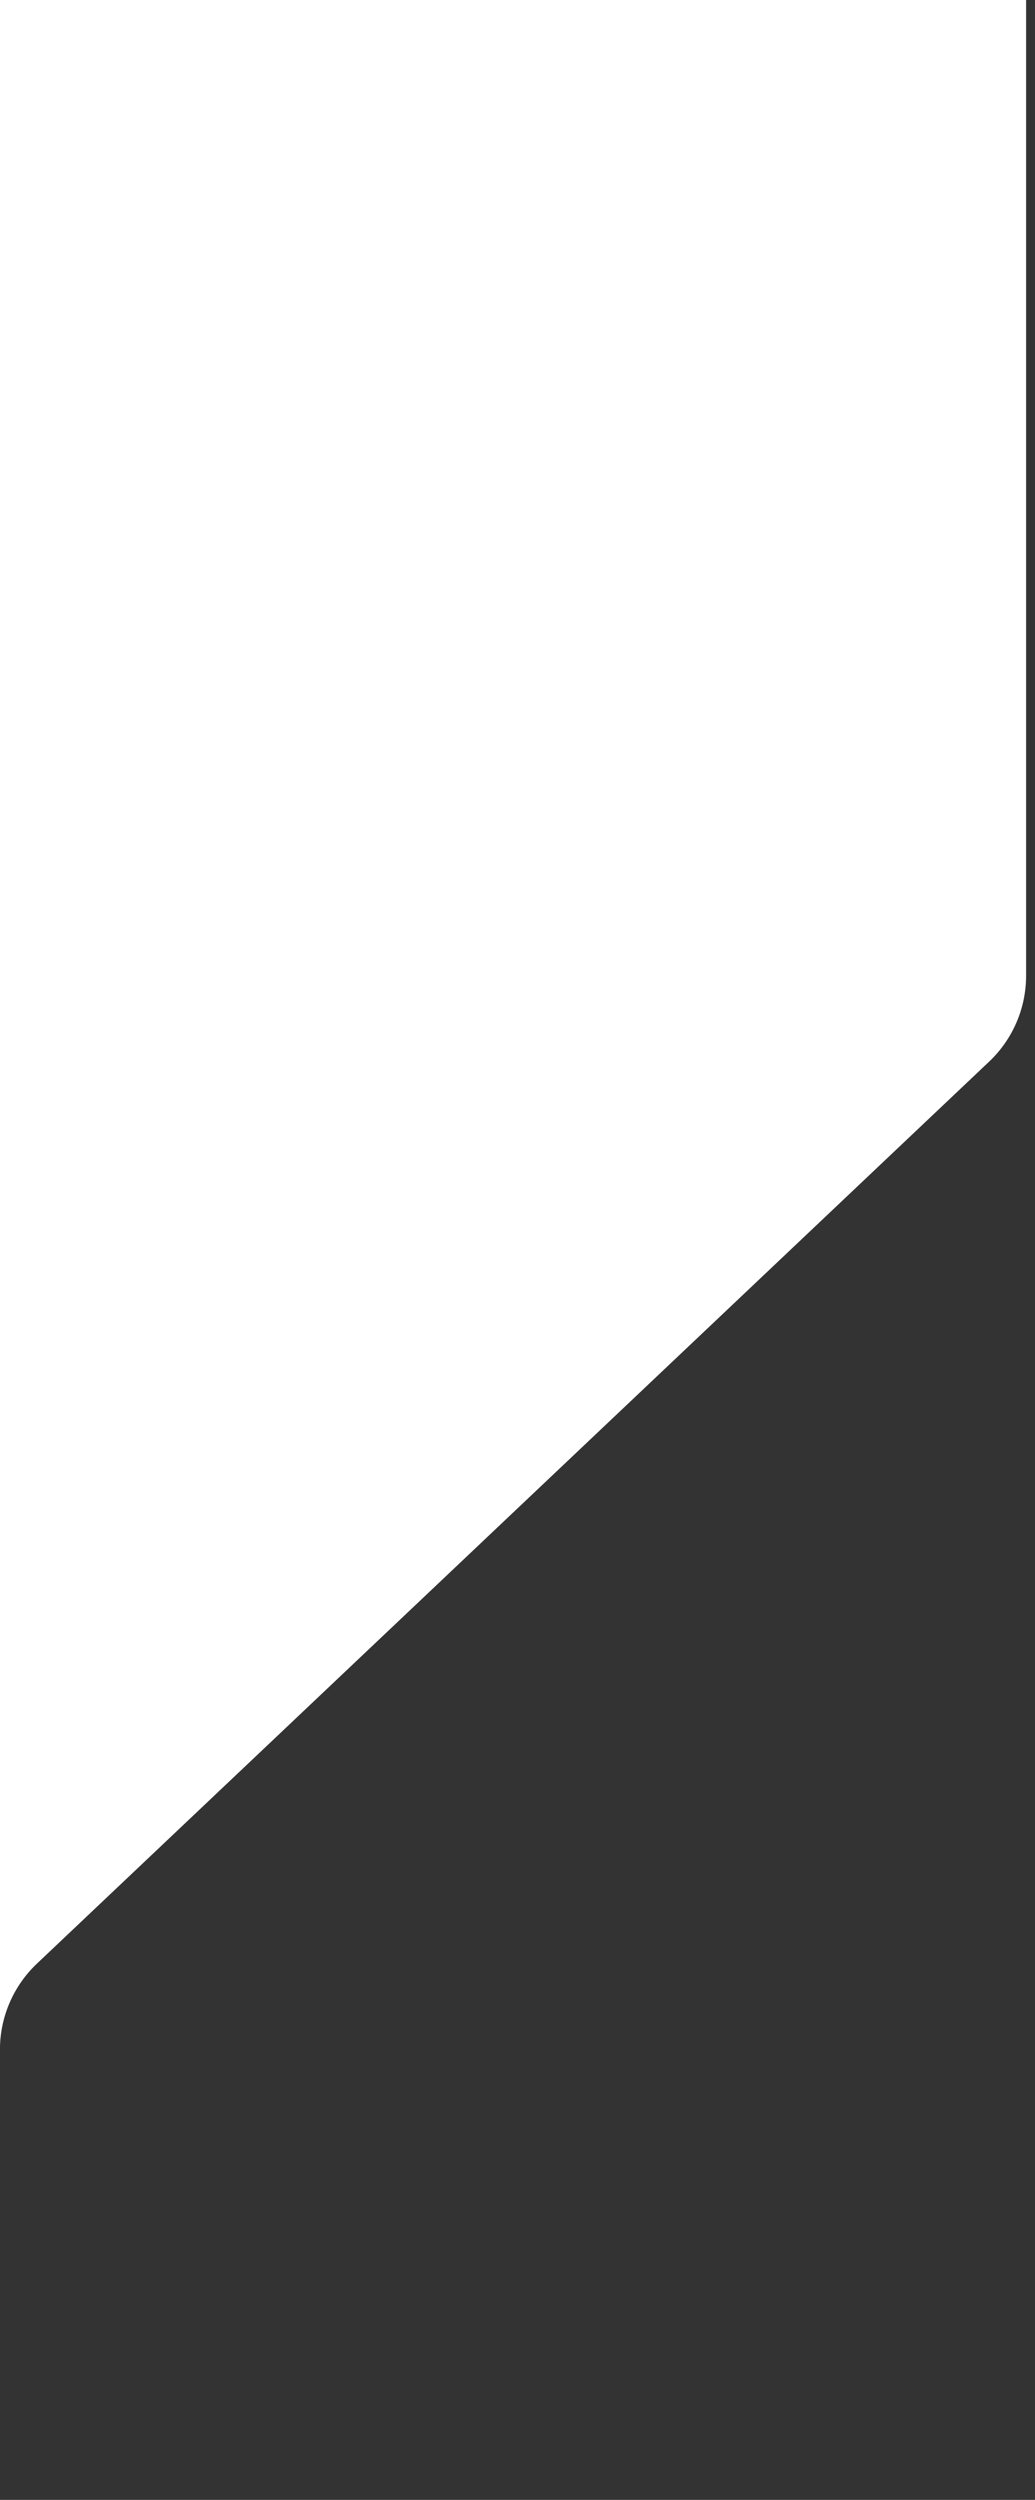 <svg width="70" height="169" viewBox="0 0 70 169" fill="none" xmlns="http://www.w3.org/2000/svg">
<rect x="0" y="0" width="70" height="169" fill="#333333" stroke="none"/>
<path d="M69.398 0L69.398 65.959C69.398 68.156 68.495 70.257 66.899 71.768L2.497 132.748C0.901 134.259 -0.003 136.36 -0.003 138.557L-0.003 168.298L-0.003 -3.03362e-06L69.398 0Z" fill="white"/>
</svg>
